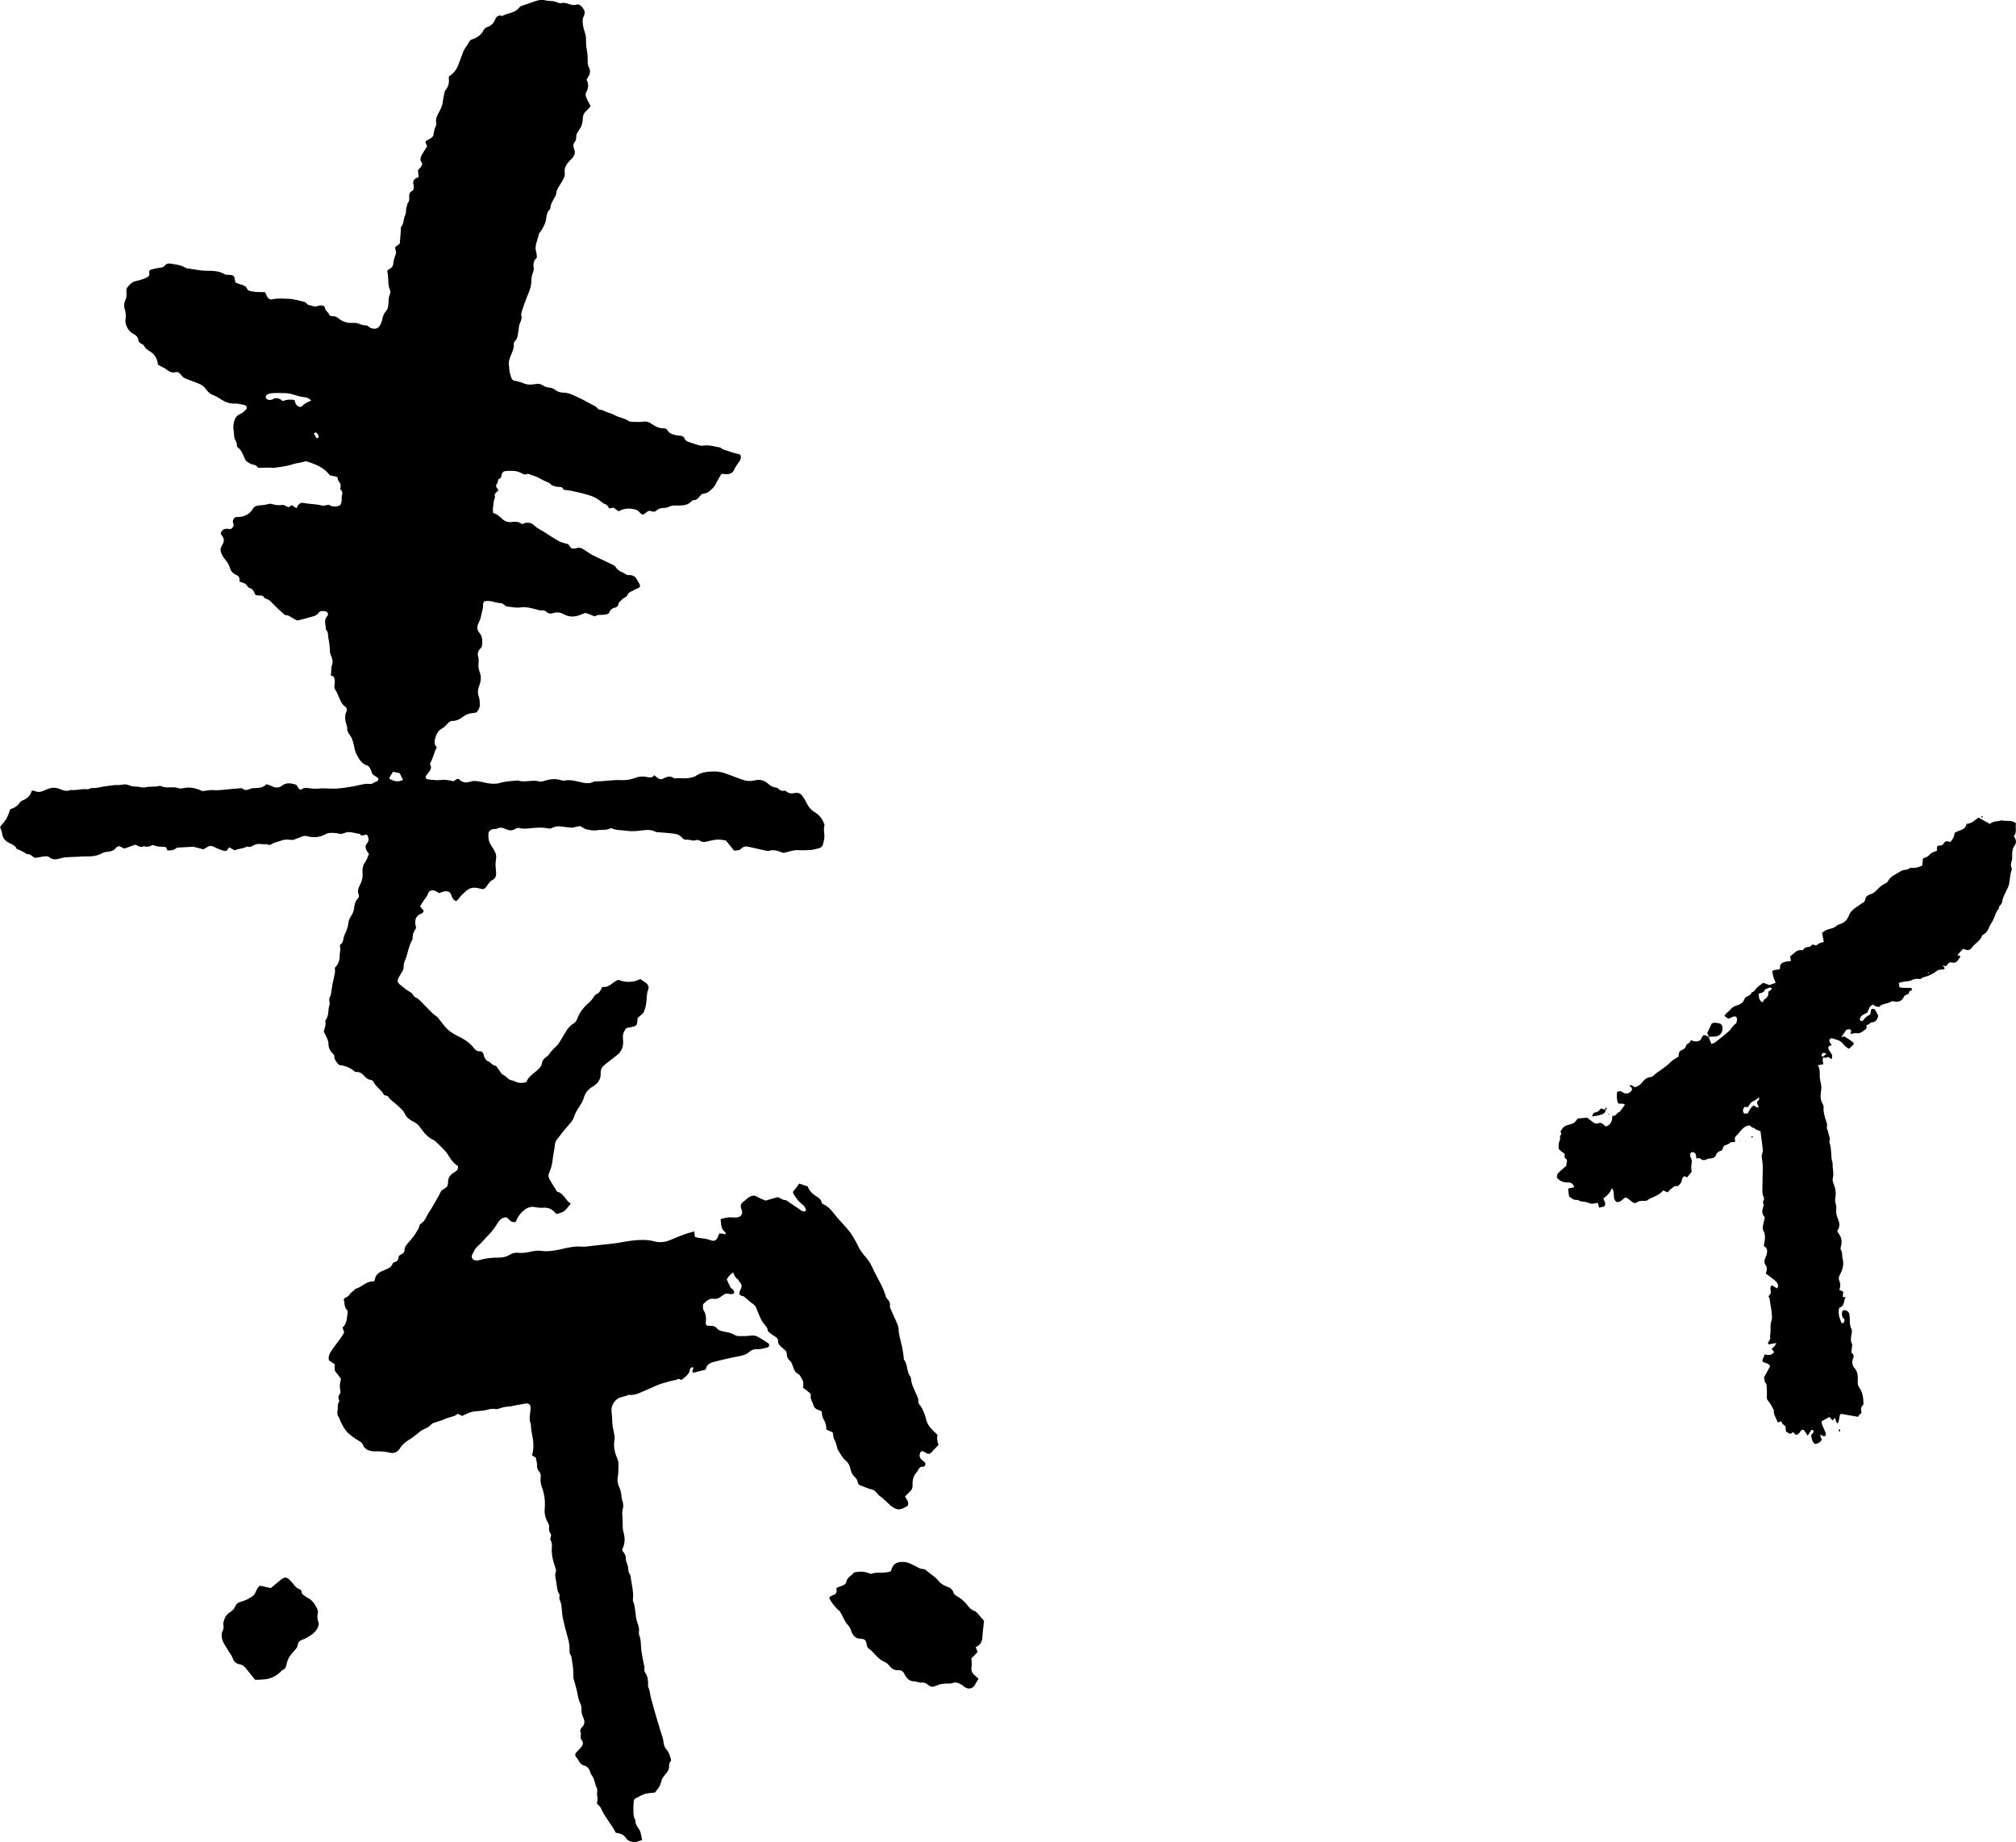 <?xml version="1.0" encoding="UTF-8"?><svg id="_レイヤー_2" xmlns="http://www.w3.org/2000/svg" width="163.982" height="149.824" viewBox="0 0 163.982 149.824"><g id="_ロゴ"><path d="m43.567,118.532c-.101-.053-.185-.097-.258-.135-.007-.057-.023-.097-.013-.128.084-.265.091-.528.088-.808-.007-.537-.205-1.046-.199-1.58.001-.106-.066-.211-.084-.318-.017-.104-.022-.213-.014-.318.02-.254.071-.508.07-.762-.001-.233-.135-.384-.418-.326-.269.054-.544.083-.811.143-.23.052-.454.103-.694.107-.171.003-.34.073-.51.113-.132.032-.278.114-.394.087-.349-.084-.651.061-.974.111-.326.051-.666.042-.984.116-.26.06-.497.204-.778.325-.087-.041-.209-.098-.364-.171-.274.258-.689.249-1.033.418-.29.142-.62.214-.929.325-.07.025-.141.069-.189.122-.167.187-.376.293-.615.397-.275.12-.492.354-.737.535-.137.102-.274.205-.421.293-.315.187-.584.408-.772.718-.185.305-.485.449-.845.352-.388-.104-.77-.112-1.166-.106-.268.004-.546-.033-.77-.219-.089-.074-.174-.127-.206-.249-.048-.184-.191-.299-.372-.4-.265-.148-.516-.327-.746-.52-.358-.3-.565-.7-.756-1.104-.039-.083-.046-.185-.101-.256-.134-.175-.154-.338-.112-.561.046-.241-.047-.501.128-.733.03-.04-.025-.136-.04-.206-.031-.148-.036-.287.089-.412.044-.044.073-.13.061-.188-.082-.4-.081-.585.03-1.003.005-.018.007-.036.008-.04-.138-.185-.252-.376-.405-.534-.192-.196-.078-.419-.102-.663-.143-.095-.299-.197-.468-.309-.082-.319.052-.593.243-.854.254-.347.512-.692.762-1.042.087-.122.155-.255.234-.387-.045-.126-.088-.245-.138-.386.391-.343.339-.818.419-1.257.009-.048-.003-.119-.037-.15-.285-.265-.181-.619-.288-.896.134-.195.376-.178.473-.376.074-.152.266-.254.404-.38.027-.025.039-.079.068-.087.542-.141.904-.658,1.5-.606.044-.061.082-.089.085-.12.044-.48.433-.675.833-.827.268-.102.5-.2.603-.472.023-.06.094-.135.155-.147.232-.048.327-.179.337-.389.006-.126.106-.188.215-.24.15-.071.279-.189.275-.336-.008-.356.275-.562.465-.8.15-.189.307-.362.432-.574.123-.208.279-.394.322-.637.009-.05.038-.115.08-.139.385-.215.47-.619.688-.939.105-.155.204-.314.297-.476.22-.383.456-.761.644-1.158.109-.229.344-.283.532-.45.025-.1.085-.225.081-.348-.012-.398.206-.66.546-.85.188-.105.297-.235.26-.486-.385-.225-.619-.599-.854-.981-.125-.204-.316-.373-.486-.552-.142-.149-.295-.29-.446-.432-.055-.051-.111-.11-.179-.139-.502-.219-.805-.623-1.104-1.028-.136-.184-.281-.338-.502-.449-.324-.162-.615-.348-.773-.71-.112-.255-.384-.454-.6-.664-.244-.236-.566-.399-.738-.703-.02-.036-.097-.043-.148-.063-.067-.026-.172-.036-.194-.081-.2-.406-.656-.631-.841-1.048-.032-.071-.144-.143-.229-.155-.259-.036-.412-.189-.566-.364-.151-.172-.339-.299-.603-.278-.05.004-.118-.018-.155-.051-.351-.317-.777-.472-1.247-.513-.195-.224-.399-.422-.394-.731.001-.078-.077-.168-.142-.233-.224-.226-.336-.484-.334-.795,0-.123-.04-.253-.089-.369-.085-.203-.191-.398-.287-.593.044-.275.204-.528.125-.813-.009-.033-.012-.082.008-.106.313-.374.188-.846.329-1.254.075-.216-.11-.41.033-.636.113-.177.104-.422.146-.638.042-.215.059-.43.119-.646.052-.187.064-.387.125-.581.047-.149.013-.321.016-.528.267-.251.403-.599.393-1.002-.006-.236.098-.47.023-.711-.015-.048-.01-.137.022-.157.221-.136.232-.344.274-.559.042-.212.168-.409.24-.618.065-.189.131-.372.143-.582.012-.208.132-.422.25-.609.124-.196.191-.391.22-.615.034-.266.078-.538.291-.754.095-.097.13-.223.073-.36-.107-.26-.025-.503.099-.734.17-.318.252-.63.224-1.001-.021-.285,0-.609.21-.886.144-.189.206-.432.309-.663-.058-.081-.117-.152-.164-.23-.125-.207-.163-.431.001-.622.213-.248.141-.467,0-.724-.111.022-.206.037-.298.061-.102.027-.192.037-.246-.072-.008-.017-.019-.045-.029-.046-.417-.018-.818-.262-1.25-.067-.162.073-.324.099-.512.043-.164-.048-.347-.043-.521-.054-.178-.011-.343.015-.505.106-.462.258-.96.306-1.477.17-.179-.047-.341-.039-.51.049-.152.079-.335.108-.487.187-.151.079-.294.07-.454.049-.251-.034-.483-.02-.738.086-.241.101-.526.107-.746.285-.059.048-.201.058-.275.026-.175-.076-.352-.014-.518-.042-.273-.046-.504-.002-.729.138-.115.071-.241.126-.389.076-.035-.012-.09-.023-.114-.007-.282.184-.643.138-.958.297-.135-.074-.282-.154-.453-.247-.079.109-.143.198-.207.287-.035.004-.073.016-.108.012-.335-.044-.629-.198-.922-.337-.205-.097-.365-.102-.544.019-.095.064-.2.116-.317.183-.216-.055-.439-.112-.661-.169-.056-.014-.112-.042-.167-.04-.389.017-.778.038-1.166.064-.075.005-.176.01-.219.054-.202.205-.458.166-.706.187-.044-.102-.08-.185-.117-.271-.322-.06-.665.008-.97-.148-.045-.023-.126-.025-.171-.002-.212.107-.425.164-.659.066-.225.139-.41.026-.598-.079-.032-.018-.075-.019-.128-.031-.279.101-.57.205-.852.307-.164-.073-.304-.135-.454-.202-.071.036-.163.054-.202.107-.197.265-.47.35-.801.365-.147.007-.3.075-.434.144-.337.174-.692.232-1.074.225-.364-.006-.73.026-1.095.04-.115.005-.232-.001-.346.01-.269.026-.534.013-.805.106-.284.097-.616.141-.888-.075-.158-.125-.329-.099-.504-.072-.231.035-.461.077-.661.111-.252-.084-.361-.347-.647-.299-.053.009-.122-.078-.188-.114-.17-.091-.341-.18-.513-.266-.051-.026-.143-.028-.158-.062-.134-.321-.481-.382-.742-.549-.255-.164-.404-.384-.439-.683-.021-.178-.108-.35-.172-.544.172-.219.372-.423.509-.66.139-.239.218-.509.333-.79.314-.087.589-.249.765-.534.037-.06.104-.118.172-.145.399-.159.701-.403.794-.815.105.001.172-.017.214.006.317.172.612.065.896-.065.381-.175.746-.266,1.167-.082.277.121.59.218.908.076.45.058.888-.116,1.342-.054.121.017.263-.114.388-.103.36.032.687-.091,1.028-.131.366-.043.737-.13,1.102-.112.283.013.552-.134.86.015.245.119.567.101.855.139.155.021.325.08.464.042.362-.099.736-.03,1.096-.108.056-.012.13-.033.173-.011.455.236.975.009,1.44.178.103.037.239.034.35.009.544-.124,1.049-.026,1.536.203.052.024.109.04.081.029.351-.037.625-.104.889-.082.259.022.504.013.76-.019.466-.059.936-.089,1.405-.129.058-.005.142-.019.172.01.234.219.462.112.705.017.104-.041.231-.044.347-.045.342-.002.665-.051.922-.313.162.058.314.096.449.164.27.135.557.15.778-.025.378-.298.761-.229,1.198-.095.025.039.063.1.101.162.169.277.174.286.486.13.098-.049.172-.043.271-.032.289.032.584.084.869.056.314-.031.619-.028.931-.008.693.044,1.372-.071,2.048-.193.29-.052.573-.134.864-.18.15-.024.308,0,.537.002.119-.06.31-.151.497-.25.078-.042.1-.185.027-.243-.132-.104-.279-.191-.442-.3-.047-.129-.087-.292-.166-.436-.06-.109-.151-.252-.259-.281-.449-.122-.616-.471-.813-.802-.125-.208-.182-.43-.232-.668-.074-.352-.149-.722-.386-1.028-.132-.169-.206-.351-.197-.564.003-.071-.023-.145-.046-.215-.124-.372-.184-.74-.01-1.119.066-.144.019-.301-.121-.398-.323-.223-.394-.577-.551-.885-.058-.113-.082-.247-.159-.346-.136-.176-.189-.357-.137-.567.009-.036.017-.073.015-.109-.012-.255.056-.542-.323-.613.065-.319-.002-.585.103-.859.08-.209.046-.465-.058-.692-.053-.116-.106-.241-.11-.364-.014-.386-.053-.764-.134-1.145-.048-.224.029-.471-.193-.649.014-.368-.225-.743.092-1.106.169-.194.031-.403-.235-.42-.158-.01-.338-.026-.432.116-.216.326-.603.32-.925.433-.254.09-.525.137-.842.216-.133-.072-.321-.162-.494-.273-.115-.073-.218-.149-.367-.156-.073-.004-.16-.035-.211-.082-.322-.295-.65-.586-.947-.902-.133-.142-.255-.273-.449-.338-.073-.024-.17-.051-.201-.105-.105-.18-.266-.193-.454-.18-.076.005-.154-.02-.261-.036-.055-.105-.12-.216-.172-.331-.05-.109-.126-.175-.247-.217-.087-.03-.194-.081-.23-.151-.128-.246-.367-.315-.652-.385.013-.23,0-.455-.296-.57-.268-.104-.444-.352-.501-.582-.084-.337-.317-.568-.507-.828-.104-.143-.164-.29-.217-.444-.055-.162-.03-.312.063-.473.261-.452.242-.558-.084-1.013.11-.424.448-.434.801-.361.199-.128.315-.267.228-.477-.084-.204.011-.354.146-.497.229-.025.469-.016.68-.084.316-.102.595-.289.748-.579.09-.17.216-.241.403-.277.285-.055.581-.027.86-.133.099-.038.238-.017.348.013.267.071.522.107.807.061.141-.022.311.113.503.192.053-.036.142-.098.259-.179.116.076.236.154.385.252.044-.08.075-.142.111-.202.119-.199.274-.273.535-.217.475.101.973.068,1.447.21.13.039.301-.041.514-.077.259.151.587.232.944.044.12-.168.14-.369.128-.571-.014-.24.18-.511-.113-.713.004-.16.062-.342-.002-.473-.07-.144-.212-.256-.206-.437,0-.03-.037-.061-.073-.118-.167-.037-.356-.079-.574-.128-.452-.625-1.17-.907-1.945-1.144-.364.134-.777.148-1.171.281-.455.154-.956.19-1.44.265-.113.017-.234-.024-.352-.023-.292.002-.584.013-.906.021-.09-.087-.167-.226-.378-.253-.184-.024-.363-.134-.524-.234-.088-.055-.155-.161-.197-.257-.146-.337-.255-.692-.584-.929-.029-.021-.068-.063-.062-.088.066-.294-.198-.509-.213-.781-.02-.381-.126-.768-.028-1.14.07-.266.151-.557.501-.689.189-.071.342-.239.496-.377.112-.101.043-.321-.116-.355-.266-.058-.542-.138-.808-.124-.556.03-.958-.237-1.378-.506-.207-.133-.472-.194-.664-.34-.192-.147-.312-.374-.492-.539-.123-.113-.288-.196-.448-.261-.355-.146-.725-.259-1.075-.414-.131-.058-.241-.182-.327-.297-.115-.153-.267-.247-.448-.197-.269.074-.493-.038-.655-.169-.226-.184-.503-.272-.756-.444-.02-.096-.036-.204-.065-.308-.082-.292-.244-.529-.51-.712-.217-.149-.459-.278-.575-.532-.032-.071-.151-.109-.233-.158-.121-.073-.208-.162-.223-.305-.024-.222-.173-.368-.37-.469-.351-.181-.541-.469-.642-.815-.03-.103-.053-.219-.034-.321.061-.316.033-.624-.061-.927-.07-.224-.06-.435.038-.645.097-.207.13-.422.11-.646-.015-.164-.036-.324.09-.472.161-.189.318-.379.574-.458.168-.052.345-.079.512-.133.166-.053.331-.116.484-.194.145-.074.242-.191.193-.363-.045-.161.044-.25.192-.287.225-.057.453-.111.684-.139.144-.017.286-.034.366-.145.146-.203.335-.221.568-.178.396.074.801.116,1.149.335.047.029.11.042.167.049.522.062,1.033.192,1.566.188.51-.004,1.015.02,1.467.295.086.052.227.026.343.034.366.027.413.07.467.432.005.036.009.073.017.108.004.017.015.033.045.094.107.041.247.103.392.146.227.068.448.118.54.373.029.081.175.152.281.177.189.043.387.055.582.067.193.011.387.006.589.009.065.142.111.261.173.373.09.164.248.257.437.212.427-.102.863-.05,1.287-.04.444.011.885.157,1.324.259.149.035.182.233.369.254.153.018.299.082.466.131.117-.029.249-.07.383-.093.239-.041.416.019.449.237.033.215.25.275.307.453.045.141.182.191.331.179.215-.017.336.089.498.212.301.229.677.356,1.091.326.132-.009.273-.003.4.029.243.061.459.207.732.176.058-.006.126.069.189.109.048.03.089.073.141.094.393.161.681.047.837-.331.049-.119.112-.24.128-.364.035-.264.134-.493.32-.694.12-.13.141-.292.162-.461.038-.305,0-.621.143-.916.038-.077.049-.194.014-.269-.247-.516-.084-1.077-.251-1.608.179-.175.466-.242.492-.524.026-.286.106-.558.216-.83.059-.147-.036-.349-.067-.556.118-.094.25-.198.392-.311.028-.363.057-.728.085-1.093.007-.091-.022-.211.029-.27.235-.27.165-.625.318-.923.11-.215.033-.5.14-.741.037-.083.026-.193.081-.26.133-.163.124-.34.114-.525-.009-.167,0-.324.188-.429.197-.11.198-.301.173-.491-.002-.018-.013-.035-.017-.052q-.107-.457.357-.58c.016-.004.028-.025.062-.059-.017-.161-.035-.341-.055-.535.083-.095.174-.19.256-.292.089-.11.127-.238.038-.359-.162-.22-.078-.425.034-.622.128-.226.276-.442.419-.668-.047-.121-.093-.241-.136-.351.025-.043.034-.087.062-.103.115-.07.235-.132.354-.196.148-.079.233-.203.252-.355.028-.22.063-.433.172-.636.042-.077.056-.185.037-.27-.083-.374.126-.678.284-.982.123-.236.219-.466.25-.726.026-.219.071-.436.117-.653.022-.106.039-.227.107-.307.25-.296.31-.626.262-.987-.005-.034.014-.071.03-.145.389-.229.651-.599.788-1.021.097-.298.227-.582.323-.874.113-.347.373-.6.526-.916.042-.086.163-.162.266-.195.408-.133.713-.368.9-.73.063-.123.156-.202.294-.252.306-.112.525-.301.641-.604.092-.242.264-.418.587-.304.446-.241,1.031-.235,1.368-.669.127-.163.33-.19.512-.254.201-.07.405-.134.604-.209.329-.124.652-.233,1.022-.136.204.053.427.039.64.069.113.016.222.062.333.094.093.027.201.095.276.072.27-.084.499.015.743.087.166.05.334.09.519.029.222-.073.353.053.486.213.187.225.263.44.127.71-.129.256-.103.512-.061.797.049.329.212.626.233.954.02.328-.007.666.067.983.085.364.07.724.078,1.087.002.107.03.222.082.317.16.293.124.566-.058.834-.041.061-.073.127-.119.209.178.332.171.666-.02.997-.091.158-.062.325.01.48.101.218.214.431.335.672-.092.107-.174.233-.286.328-.217.183-.334.389-.342.671-.006.217-.052.444-.135.647-.089.217-.265.402-.361.617-.088.198.013.442-.151.634-.149.174-.154.37-.066.572.157.36-.003.631-.268.886-.319.308-.572.643-.486,1.118.024.13-.042.285-.101.415-.084.183-.192.358-.303.529-.152.235-.292.468-.306.756-.005.1-.098.195-.145.295-.118.25-.301.477-.31.767-.002.053-.011.123-.047.156-.277.257-.267.592-.329.917-.044.227-.169.444-.278.656-.093.181-.278.339-.313.525-.086.455-.358.891-.191,1.381.046.136.034.289.051.454-.265.224-.318.512-.253.838.02.099-.012.214-.047.313-.086.245-.158.484-.151.751.013.486-.21.922-.388,1.368-.15.377-.274.763-.401,1.148-.028.086-.048.188-.026.272.062.232-.013.43-.112.636-.055.113-.067.246-.089.371-.033.193-.061.388-.084.582-.024.207-.105.386-.257.542-.049.05-.083.138-.076.204.044.443-.218.811-.337,1.213-.055.184-.085.347-.049.533.032.161.019.329.05.49.034.178.086.356.149.527.047.127.152.217.304.233.298.031.558.161.834.25.245.079.55.059.812.01.214-.04.39-.026.556.078.201.126.406.208.654.222.126.007.267.073.367.15.192.146.418.245.645.244.501-.002.906.226,1.324.419.385.178.746.402,1.125.592.14.07.279.125.371.257.039.056.121.121.184.122.289.001.498.198.753.255.279.062.495.223.749.314.288.103.591.167.845.348.071.051.186.063.282.066.295.008.596.037.883-.008.282-.044.496.023.709.172.302.21.619.381,1.019.372.085-.002.217.051.25.114.207.389.606.415.984.484.057.011.125-.009.175.012.085.036.215.082.229.143.068.295.33.338.566.419.201.069.403.138.609.194.109.03.234.065.34.044.498-.095.96.077,1.435.149.195.199.484.216.727.318.262.109.551.16.882.252.08.165.073.359-.072.566-.148.212-.312.411-.416.656-.137.324-.404.41-.819.362-.075-.009-.151-.003-.228-.004-.173.304-.349.586-.497.881-.131.262-.373.428-.591.605-.119.096-.323.1-.506.15-.201.185-.318.501-.7.501-.047,0-.102.054-.139.094-.325.346-.774.34-1.2.333-.224-.004-.421-.009-.619.098-.1.054-.223.092-.337.094-.28.004-.523.052-.733.249-.17.16-.373-.022-.578-.005-.039.022-.094.044-.138.079-.356.283-.373.293-.655-.003-.115-.12-.238-.174-.396-.208-.439-.095-.86-.071-1.264.173-.151-.109-.287-.206-.422-.303-.109.021-.221.043-.35.068-.067-.101-.111-.204-.189-.276-.066-.061-.175-.079-.257-.127-.083-.049-.159-.108-.232-.17-.467-.397-1.044-.547-1.64-.688-.434-.103-.862-.216-1.31-.249-.036-.003-.095-.023-.102-.045-.065-.224-.28-.187-.439-.202-.267-.026-.498-.095-.674-.291-.013-.014-.026-.031-.043-.038-.288-.105-.555-.243-.821-.391-.248-.139-.536-.216-.809-.314-.052-.019-.126-.029-.172-.008-.195.087-.339-.016-.493-.096-.399-.206-.832-.178-1.262-.146-.15.011-.263.116-.291.245-.038.177-.039.358-.276.412-.032.156-.064.303-.161.447-.115.171.113.292.16.477-.149.133-.386.256-.272.523-.121.291-.128.601-.171.905-.017.123.012.251.022.406.304.07.507.27.714.463.223.207.474.308.797.266.294-.038.592-.041.826.174.42-.207.753-.148,1.073.167.183.18.445.29.672.432.423.265.834.549,1.272.79.214.118.477.157.749.242.07.094.159.213.238.319.057.018.095.041.13.039.098-.005.2-.006.29-.035.229-.073.419-.022.606.11.219.154.445.301.68.433.216.122.447.222.673.33.345.165.694.324,1.036.495.084.042.171.107.216.182.187.315.552.398.836.587.109.073.219.046.336.052.2.011.37.084.481.268.124.206.277.397.324.607-.068.233-.294.205-.427.302-.205.151-.511.164-.613.465-.054.157-.309.193-.436.349-.113.138-.287.218-.305.43-.007.081-.14.205-.231.218-.325.046-.455.26-.545.483-.376.214-.815-.004-1.133.239-.275-.107-.525-.205-.747-.291-.167.064-.296.109-.422.161-.462.19-.925.193-1.358-.048-.278-.154-.547-.193-.843-.095-.225.074-.419.057-.59-.117-.098-.099-.22-.12-.375-.098-.124.017-.262-.045-.393-.075-.435-.102-.851-.241-1.328-.169-.338.051-.701-.04-1.052-.072-.056-.005-.118-.028-.161-.061-.122-.09-.219-.216-.396-.219-.444-.008-.856-.277-1.345-.131-.024.071-.082.157-.076.24.025.353-.125.677-.18,1.016-.029.177-.114.349-.192.516-.129.275-.142.536.076.775.286.315.233.688.208,1.052-.006.081-.075.169-.138.235-.168.177-.243.36-.181.604.048.191.064.399.04.594-.033.265.015.502.106.752.123.337.092.692-.037,1.027-.117.303-.169.592-.054.912.073.202.085.429.091.645.008.245-.088.467-.287.662-.14.022-.295.042-.449.07-.215.038-.411.107-.586.242-.274.212-.567.385-.955.376-.11-.003-.249.108-.331.2-.151.169-.294.323-.511.441-.299.162-.43.467-.514.776-.069.257-.094.511.136.729-.246.409-.29.876-.536,1.273-.018.029-.026.079-.011.106.181.328-.039.554-.223.791-.046.059-.098.115-.133.179-.059.109.049.251.207.262.334.024.676.09,1,.046.363-.05.691.015,1.046.103.058-.038.123-.076.182-.122.106-.083.228-.099.318-.008.252.254.557.263.866.159.238-.08.46-.054.694-.019.365.054.715.177,1.092.186.22.006.429.001.638-.064.47-.146.963-.148,1.448-.199.57.2,1.166-.089,1.742.081.118.035.276-.002.402-.043.457-.151.911-.21,1.381-.055.089.029.199.042.29.024.44-.087.854.032,1.27.127.366.083.727.162,1.082-.034.032-.018.075-.026.113-.025.702.012,1.391-.138,2.101-.103.413.021.853-.05,1.258-.212.156-.062.34-.078.513-.081.155-.003.312.036.467.063.186.032.351.006.484-.167.095.081.165.14.234.2.147.129.332.159.492.073.292-.158.568-.254.868-.031.014.01.039.015.057.012.466-.057.944.067,1.404-.081.091-.029.2-.039.272-.091.457-.336.978-.379,1.541-.392.373-.008.687.081,1.011.197.401.143.799.293,1.196.447.359.139.736.176,1.1.081.461-.12.811.033,1.122.309.149.133.312.218.503.268.075.02.18.008.223.052.157.159.321.263.567.212.044-.009.112.031.153.065.195.163.42.19.66.13.293-.073.502.042.655.255.12.166.225.345.312.527.155.325.366.59.697.787.354.211.594.526.73.902.018.051.058.112.044.155-.118.345.029.692-.017,1.036-.022.163-.057.326-.1.485-.046.171-.161.299-.348.344-.246.059-.495.132-.745.143-.328.014-.657.027-.99.008-.336-.019-.683.128-1.128.224.031.008-.046-.005-.117-.032-.348-.135-.693-.26-1.081-.137-.068.022-.157.005-.232-.011-.438-.095-.876-.194-1.313-.294-.255-.058-.497-.102-.7.127-.14.158-.356.126-.581.166-.221-.275-.44-.547-.664-.826-.198-.027-.409-.081-.62-.078-.232.004-.466.048-.693.1-.286.067-.56.184-.841-.025-.064-.048-.203-.057-.283-.028-.28.102-.539-.072-.816-.035-.094.013-.246-.06-.302-.138-.241-.335-.618-.347-.981-.389-.348-.04-.698-.059-1.047-.088-.039-.003-.085.002-.116-.015-.502-.291-1.037-.11-1.555-.08-.277.016-.544.033-.818-.016-.383-.069-.788-.011-1.156-.179-.062-.028-.168-.031-.227,0-.306.157-.648.064-.97.128-.275.055-.588.008-.87-.052-.199-.042-.375-.181-.573-.283-.177.038-.371.069-.558.122-.121.034-.225-.011-.333-.014-.471-.015-.953-.214-1.416.063-.084.05-.231.038-.34.015-.429-.093-.856-.055-1.285-.018-.33.029-.659.09-.993-.005-.096-.028-.245.001-.329.058-.259.175-.522.155-.777.033-.242-.116-.467-.176-.722-.04-.062.033-.153.017-.231.026-.306.034-.476.18-.474.449.001.294.022.589.204.849.086.123.162.252.24.38.159.261.233.52.172.838-.058.301-.025.622.008.931.034.32-.003.577-.354.737-.114.052-.192.179-.274.28-.071.087-.117.193-.189.279-.124.149-.256.174-.465.111-.435-.132-.833-.119-1.183.211-.194.183-.397.353-.546.574-.059.088-.156.154-.231.226-.39-.122-.318-.507-.53-.713-.293-.193-.564-.03-.868.064-.085-.051-.176-.115-.276-.165-.271-.136-.517-.066-.613.203-.064.18-.165.324-.286.472-.14.172-.239.373-.362.57.113.135.206.246.293.35-.017.051-.02.091-.041.117-.036.042-.078.091-.129.11-.48.171-.565.52-.498.94.012.072.03.144.053.247-.164.226-.298.487-.28.794.004.07-.019.149-.055.211-.317.537-.344,1.163-.609,1.719-.107.224-.03.528-.147.743-.122.224-.287.432-.379.675-.019.051-.03.105-.041.147.05.256.281.362.447.509.169.15.363.28.561.395.105.061.188.118.244.224.041.078.106.165.185.201.313.143.504.399.733.624.334.328.623.698,1.029.96.076.049.124.138.182.21.164.205.321.415.49.616.257.305.572.525.951.711.514.252,1.026.541,1.379,1.007.109.144.243.284.481.273.181-.009.282.108.321.269.017.071.023.15.061.211.068.11.137.275.241.302.289.075.399.411.707.405.135.191.261.375.395.553.054.071.116.159.195.188.278.1.397.421.728.442.055.003.113.028.161.054q.455.249.984.081c.138-.391.495-.636.81-.898.232-.193.428-.38.468-.67.028-.201.151-.33.308-.45.105-.081.224-.163.289-.27.159-.26.385-.462.603-.672.179-.173.281-.389.409-.593.274-.434.471-.935.965-1.222.158-.092.237-.235.298-.397.183-.494.499-.904.911-1.259.156-.134.295-.296.404-.467.083-.131.154-.237.319-.296.096-.035.167-.146.231-.235.064-.089.103-.193.165-.312.554.077.816-.372,1.282-.575.569.205,1.193.258,1.805-.067.126.086.248.174.375.255.244.156.369.355.27.599-.136.339-.106.686-.15,1.03-.035.27-.093.55-.211.796-.081.169-.284.287-.483.477.006-.019-.02.033-.024.086-.038.558-.035.567-.605.686-.136.028-.286.024-.362.139-.091.137-.179.289-.209.444-.033.174-.003.359.005.539.02.467-.125.864-.53,1.166-.321.24-.627.497-.946.739-.229.174-.366.391-.35.664.031.513-.206.867-.663,1.139-.354.21-.603.497-.71.908-.077.295-.274.567-.442.836-.149.238-.287.476-.367.743-.065.216-.206.385-.36.558-.363.408-.702.836-1.032,1.268-.086.113-.136.267-.15.408-.041.4-.136.792-.18,1.19-.039.351-.105.69-.257,1.008-.107.223-.107.429.009.632.176.307.37.605.558.906.02.031.04.079.069.086.557.132.639.709,1.096.958-.19.225-.331.45-.532.609-.157.124-.389.167-.579.242-.048-.02-.097-.026-.117-.051-.267-.333-.598-.504-1.065-.456-.229.023-.469-.033-.702-.064-.273-.037-.505.046-.716.193-.343.239-.623.617-.763,1.018-.366.113-.512-.177-.739-.365-.314-.01-.538.14-.697.398-.224.365-.46.716-.775,1.029-.306.304-.573.641-.903.932-.204.18-.323.455-.445.703-.098.199.064.417.301.44.095.009.198,0,.289-.026.512-.149,1.036-.205,1.57-.203.321.001.624-.059.896-.23.221-.138.466-.191.732-.159.338.041.66-.025.989-.096.264-.057.552-.107.814-.068.604.09,1.176-.023,1.75-.154.536-.122,1.07-.245,1.629-.182.096.011.197.001.294-.009.721-.08,1.441-.17,2.163-.242.508-.051,1.003-.172,1.505-.233.62-.075,1.257-.118,1.875.047.458.123.888.08,1.317-.105.392-.169.789-.328,1.19-.476.234-.086.481-.141.762-.221.015.157.027.278.043.436.112.031.236.084.365.098.312.034.62.063.917.179.277.108.44.034.578-.217.052-.095.074-.205.115-.323.105.001.2-.006.293.006.069.009.134.043.204.068.02-.067.05-.114.036-.131-.101-.131-.258-.243-.305-.388-.073-.223-.073-.466-.107-.724.321-.117.635-.175.973-.142.152.015.315.01.462-.025.267-.063.381-.304.291-.558-.148-.419-.13-.495.205-.756.251-.195.46-.462.843-.436.151.075.301.156.456.227.14.064.286.118.433.178.33-.095.665-.191.995-.286.207.075.356.239.595.244.101.002.204.099.298.162.35.234.697.474,1.047.708.046.031.107.056.162.058.052.001.112-.024.156-.053.023-.016.035-.069.027-.099-.05-.184-.16-.332-.321-.449-.269-.195-.456-.454-.625-.725-.159-.255-.146-.27.101-.537.112-.121.192-.268.292-.411.227.076.445.149.702.235.1.318.334.571.655.781.198.13.445.255.47.537.004.043.064.098.113.119.505.218.791.636,1.103,1.033.115.146.254.276.375.417.305.357.655.691.891,1.084.16.266.327.54.457.823.173.376.42.698.694,1.011.135.154.252.327.352.503.119.209.205.434.315.648.332.641.712,1.262.909,1.957.02.07.042.151.094.198.198.178.297.377.253.642-.014.081.045.175.082.259.163.372.335.741.494,1.115.057.135.121.279.124.42.012.498.165.969.278,1.449.067.285.098.578.143.868.011.072-.015.165.024.216.318.414.198.966.509,1.381.043.057.065.138.068.21.021.434.252.805.409,1.198.081.204.214.386.176.627-.014.091.06.215.132.294.118.129.184.271.254.425.108.235.192.465.249.719.085.379.325.703.626.978.111.101.215.209.31.302q-.111.342.083.797c-.191.203-.382.409-.576.612-.151.157-.238.166-.464.05-.034-.017-.061-.046-.094-.066-.104-.061-.231-.119-.319-.018-.065.075-.091.198-.092.3-.001.201.134.333.304.445.165.108.232.248.09.438-.101.014-.214.03-.311.044-.041.034-.077.053-.097.083-.094.14-.166.295-.278.42-.189.209-.258.455-.279.711-.019.235.05.485-.128.688-.145.164-.31.313-.485.489.085.222.354.423.221.762-.035.021-.098.06-.163.098-.452.266-.702.267-1.117-.021-.141-.097-.257-.225-.383-.34-.154-.14-.304-.284-.461-.421-.057-.05-.135-.079-.19-.13-.204-.187-.314-.457-.654-.521-.263-.049-.506-.184-.763-.268-.179-.059-.325-.131-.343-.33-.016-.177-.133-.3-.256-.423-.165-.163-.268-.353-.318-.577-.063-.279-.144-.529-.409-.746-.269-.221-.429-.562-.621-.86-.059-.09-.066-.21-.098-.315-.052-.175-.089-.346-.191-.514-.099-.163-.094-.381-.14-.596-.164-.073-.338-.152-.525-.236.027-.305-.07-.591-.218-.839-.123-.205-.131-.409-.144-.635-.08-.033-.147-.068-.219-.09-.24-.074-.418-.207-.472-.445-.059-.263-.281-.488-.197-.79.017-.06-.078-.164-.146-.223-.143-.124-.303-.233-.484-.369.002-.156.037-.341-.003-.512-.036-.156-.151-.297-.234-.443-.027-.048-.054-.113-.1-.132-.376-.157-.424-.501-.546-.806-.039-.099-.083-.212-.163-.279-.19-.158-.287-.345-.285-.577.001-.161-.074-.276-.209-.373-.108-.078-.201-.176-.299-.266-.115-.105-.209-.218-.194-.383.017-.188-.099-.307-.255-.405-.131-.082-.265-.162-.383-.258-.086-.07-.208-.162-.213-.249-.013-.25-.212-.387-.338-.564-.271-.384-.418-.815-.586-1.238-.049-.124-.11-.215-.229-.3-.262-.187-.497-.407-.744-.612-.029-.024-.062-.049-.097-.059-.13-.035-.302-.043-.305-.206-.002-.12.046-.25.105-.36.112-.206.096-.383-.065-.559-.076-.083-.11-.209-.199-.269-.186-.125-.262-.306-.345-.535-.272.164-.406.377-.524.567.105.228.186.432.29.626.091.169.384.227.298.527-.109.014-.255.074-.364.037-.245-.083-.418-.005-.589.136-.059.049-.122.093-.187.135-.15.097-.304.146-.498.115-.382-.061-.604.201-.841.41-.046.041-.051.138-.048.208.005.109,0,.236.056.323.218.332.21.688.174,1.052-.005.049.033.101.06.179.109.011.221.033.333.031.208-.005.376.031.515.203.149.184.399.23.628.275.287.056.569.102.82.266.102.067.255.09.385.091.314.002.63-.004.94-.041.188-.022.367-.001.514.077.305.161.597.347.879.542.146.101.1.303-.079.348-.264.067-.538.148-.805.139-.265-.01-.471.058-.642.213-.208.189-.456.278-.728.334-.306.062-.614.118-.918.187-.439.099-.878.197-1.311.317-.317.088-.552.275-.591.61-.36.09-.696.173-1.016.253-.186-.164.041-.282.005-.438-.051.004-.112-.006-.153.016-.048.025-.111.076-.114.12-.033.431-.403.63-.69.888-.142-.039-.284-.153-.426,0-.386.049-.749.174-1.121.275-.417.113-.779.329-1.17.479-.512.197-.993.531-1.598.459-.282.155-.634.133-.905.328-.198.142-.316.324-.407.529-.118.266-.067.546-.038.816.017.164.018.325.026.488.013.291.061.584.125.869.049.218.101.432.058.653-.11.559.04,1.075.262,1.588.07.162.063.36.061.541-.004.293-.004.591-.06.878-.06.305.012.578.135.845.111.24.155.484.172.745.015.233.134.461.146.694.011.215-.102.436-.086.65.028.363.043.725.039,1.088-.001.127.009.259.045.381.141.473.167.939-.052,1.399-.023.048-.02.107-.033.186.208.194.315.437.299.73-.005.103.061.21.092.315.036.123.094.247.097.371.006.188.024.365.143.523.022.029.037.067.041.102.079.616.252,1.224.208,1.852-.004.055-.034.118-.014.162.26.583.151,1.23.374,1.821.091.24.16.493.119.757-.011.071-.009.153.019.218.172.404.12.833.178,1.249.053.38.122.758.206,1.132.028.126.062.24.044.374-.014.102.004.234.065.315.228.306.229.65.237.997.001.055-.017.118.006.163.134.27.139.567.213.849.168.64.351,1.276.538,1.912.134.458.286.911.425,1.367.032.103.052.211.063.318.024.242.092.47.262.658.199.22.258.492.338.756.016.051.033.133.005.159-.206.193-.106.451-.181.667-.052.151-.159.291-.266.417-.161.19-.301.381-.349.627-.062.316-.27.565-.499.858-.252.032-.554.032-.828.115-.271.082-.514.245-.827.402-.088.106-.079.296-.089.476-.014.236-.014.474-.005.71.005.127.038.253.07.377.013.051.088.097.084.142-.028.315.154.536.318.791.15.233.158.544.232.839-.244.087-.445.199-.693.174-.248-.025-.48-.109-.603-.306-.191-.307-.491-.404-.848-.453-.343-.7-.906-1.279-1.206-2.003-.052-.125-.191-.219-.325-.365.025-.181.079-.402.02-.645-.048-.198.066-.43-.037-.642-.167-.342-.172-.74-.426-1.054-.057-.07-.08-.166-.109-.253-.08-.242-.222-.43-.494-.504-.255-.07-.364-.261-.474-.461-.07-.127-.214-.234-.238-.364-.031-.17.128-.295.251-.417.081-.08.151-.169.225-.255.151-.175.197-.367.051-.557-.089-.115-.116-.222-.088-.358.018-.086.024-.188-.007-.267-.063-.16-.032-.29.088-.405.25-.24.27-.51.132-.804-.112-.239-.172-.484-.156-.75.007-.124-.015-.264-.072-.374-.185-.354-.226-.738-.31-1.114-.06-.269-.143-.533-.214-.8-.024-.088-.065-.179-.061-.267.016-.404-.02-.801-.09-1.201-.041-.234-.03-.469-.178-.684-.057-.082-.042-.214-.04-.323.008-.333-.043-.655-.137-.978-.153-.527-.285-1.06-.404-1.594-.056-.249-.061-.509-.092-.763-.02-.163-.03-.33-.074-.488-.055-.192-.18-.369-.1-.582.011-.029-.002-.075-.021-.104-.203-.311-.189-.668-.253-1.009-.054-.287-.137-.567-.033-.861.027-.078.002-.183-.028-.267-.213-.597-.361-1.2-.29-1.836.012-.105-.031-.216-.05-.324-.003-.018-.011-.037-.023-.05-.164-.19.081-.405-.023-.573-.105-.169-.175-.325-.135-.516.032-.154-.024-.281-.101-.417-.196-.345-.294-.712-.258-1.11.052-.589-.008-1.172-.215-1.731-.1-.268-.149-.528-.113-.808.024-.185.006-.357-.139-.516-.128-.14-.164-.316-.156-.514.008-.194-.067-.391-.112-.622ZM25.318,32.571c-.127-.091-.204-.176-.301-.209-.145-.049-.304-.067-.459-.088-.441-.061-.838-.285-1.291-.296-.449-.011-.9-.05-1.345.035-.227.043-.338.19-.293.343.039.134.239.205.45.159.019-.004.041-.007.056-.017.339-.231.624-.077.874.12q.412-.172.948-.089c.05.181.073.389.282.504.111.061.245.098.323.005.186-.222.456-.32.757-.468Zm6.646,30.201c-.088.212-.265.341-.299.567.363.188.705.308,1.116.09-.099-.2-.187-.378-.272-.551-.177-.035-.328-.064-.545-.106Zm-6.044-27.227c-.02-.141-.06-.278-.205-.359-.027-.015-.079-.011-.109.003-.03.014-.073.063-.066.078.06.125.128.248.202.366.009.015.077.012.107-.002.03-.014.046-.053.071-.086Z"/><path d="m67.482,129.876c.088-.044.168-.099.258-.128.299-.097.371-.297.278-.583.159-.066.294-.14.44-.179.189-.051.348-.165.377-.318.055-.288.273-.432.472-.604.058-.05.107-.108.171-.173.396-.091.796-.098,1.19.06.069.028.162.06.224.04.504-.167,1.05.006,1.572-.194.03-.084.059-.191.105-.291.161-.353.413-.459.829-.472.468-.016.816.221,1.188.408.139.07.257.148.423.161.111.009.245.042.322.11.337.298.742.527,1.026.881.167.208.395.354.661.444.272.092.472.241.551.522.025.09.133.177.227.231.352.203.658.451.892.767.159.215.338.387.606.482.1.035.178.136.252.217.163.179.317.364.495.569-.044.429-.106.879-.132,1.33-.02.36-.153.638-.543.807.05.13.094.243.152.395-.153.16-.32.334-.503.524.003.238.056.484.006.745-.037.19.039.434.227.597.114.099.223.202.344.312-.101.172-.198.325-.283.484-.159.298-.475.399-.774.232-.1-.056-.179-.143-.276-.204-.249-.157-.504-.272-.82-.154-.103.038-.229.033-.344.032-.335-.003-.654.035-.96.182-.216.104-.429.125-.638-.075-.112-.108-.324-.206-.47-.185-.257.037-.46-.097-.69-.102-.344-.008-.534-.197-.691-.443-.03-.047-.059-.096-.078-.148-.085-.221-.277-.331-.502-.316-.344.023-.545-.126-.731-.366-.1-.129-.247-.252-.402-.315-.558-.225-.805-.762-1.273-1.078-.107-.072-.158-.256-.177-.395-.037-.261-.156-.402-.451-.4-.482.003-.692-.315-.809-.672-.053-.164-.104-.291-.232-.419-.283-.284-.393-.667-.591-1-.045-.075-.093-.158-.163-.209-.228-.169-.658-.706-.772-.991-.006-.015.004-.036.017-.12Z"/><path d="m21.139,128.967c.319.07.601.133.885.195.29-.239.554-.457.818-.675.296-.244.479-.237.746.038.131.135.255.276.367.424.116.152.239.26.446.323.184.056.069.35.277.451.101.049.175.15.278.194.463.198.675.586.867.985.044.092.042.216.022.318-.048.24-.042.467.055.699.038.091.026.215-.003.314-.141.479-.545.74-.967.98-.1.057-.21.103-.321.14-.223.075-.37.202-.387.434-.013.176-.128.293-.247.422-.3.328-.576.666-.658,1.122-.034.188-.1.437-.375.517-.046.013-.07.083-.111.121-.397.37-.862.607-1.436.625-.117.004-.234.019-.352.023-.097.004-.194-.001-.302-.003-.241-.303-.475-.596-.709-.889-.143-.179-.299-.326-.557-.371-.291-.05-.456-.226-.552-.504-.082-.238-.276-.439-.398-.668-.181-.338-.454-.638-.484-1.042-.013-.169-.031-.334.058-.483.102-.173.104-.354.068-.534-.031-.155.043-.273.083-.412.083-.291.281-.472.519-.631.167-.111.283-.239.362-.418.09-.204.233-.339.504-.403.313-.075.609-.246.883-.417.135-.084.232-.249.294-.397.073-.175.154-.334.326-.481Z"/><path d="m138.984,84.332c.069.181.139.363.218.57.102-.039.218-.055.299-.117.373-.289.746-.58,1.101-.891.216-.189.328-.476.587-.638.07-.044.085-.197.1-.304.031-.229-.125-.342-.34-.252-.117.049-.231.105-.357.162-.109-.078-.209-.15-.324-.232.055-.084.085-.151.134-.199.127-.126.279-.216.393-.371.099-.135.291-.228.46-.28.297-.091.537-.22.644-.534.022-.064.078-.138.138-.165.186-.084.372-.157.444-.373.227-.035.295-.248.435-.381.142-.134.308-.244.501-.393.14.051.308.112.503.183.146-.053.317-.115.512-.185-.061-.157-.128-.297-.171-.444-.045-.154-.069-.315-.104-.487.163-.174.408-.099.604-.175.008-.038.016-.073.023-.109.02-.105.008-.238.069-.307.078-.088.21-.143.329-.176.153-.043.316-.051.498-.078-.027-.132-.048-.234-.074-.361.13-.111.267-.231.407-.346.146-.119.307-.198.506-.169.049.007.134.009.147-.016.112-.211.297-.238.509-.257.089-.008.168-.123.254-.191.147.024.282.147.449-.022.103-.104.294-.12.471-.185-.047-.248-.093-.49-.14-.74.19-.173.414-.269.635-.323.201-.049.38-.097.536-.242.077-.071.188-.115.291-.147.342-.107.592-.352.701-.657.158-.443.508-.644.855-.873.09-.06.169-.14.265-.186.121-.059.194-.115.223-.271.037-.194.159-.356.383-.418.253-.071.457-.239.628-.431.175-.196.375-.346.608-.462.08-.04.183-.087.216-.158.212-.457.678-.586,1.046-.842.231-.161.549-.06.762-.269.018-.018.071-.005.107-.002q.459.035.888-.192c.019-.182.041-.379.061-.569.17-.085.379-.125.475-.251.173-.227.415-.282.679-.392-.008-.058-.026-.123-.024-.187.003-.119.048-.232.185-.224.186.012.3-.041.396-.213.127-.228.358-.105.534-.087q.34-.415.316-.723c.138-.068.278-.162.432-.206.285-.081.497-.224.555-.544.419,0,.663-.299.965-.508.31.174.608.341.934.524.253-.26.628-.181.946-.299.374.114.804-.071,1.177.244-.078.341.099.735-.178,1.056.192.262.247.512.054.77-.176.235-.191.502-.187.78.003.164.005.339-.049.489-.066.183-.089.345-.002.522.022.045.03.115.013.16-.144.375-.143.776-.214,1.163-.029.159-.112.309-.181.459-.153.33-.346.644-.39,1.014-.025.209-.292.293-.26.527-.22.218-.297.523-.404.791-.11.274-.305.49-.408.764-.081.216-.212.426-.442.541-.047.023-.103.066-.118.112-.14.43-.57.608-.812.949-.163.23-.371.28-.621.137-.028-.016-.07-.008-.12-.012-.138.152-.282.309-.452.496.097.035.16.058.235.086,0,.01.012.047-.002.069-.059.092-.127.177-.187.268q-.171.259-.506.181c-.14-.032-.242.005-.325.134-.122.189-.131.183-.436.108.087.091.142.129.167.182.017.036-.004.131-.016.132-.226.03-.454-.013-.66.167-.172.15-.396.244-.606.344-.196.093-.431.086-.608.243-.045.04-.142.039-.21.028-.206-.033-.379.005-.573.105-.181.093-.416.078-.627.117-.138.025-.274.061-.403.09.019.347.031.378.215.398.163.018.328.013.492.016.107.002.214,0,.313,0,.018.061.038.095.037.128-.007.149-.237.085-.24.26-.003.135-.139.144-.241.184-.063.025-.136.077-.16.135-.167.39-.465.47-.846.387-.064-.014-.154-.011-.204.024-.289.199-.687.134-.951.407-.045.047-.209.002-.308-.031-.079-.026-.142-.1-.198-.141-.328.124-.366.418-.462.644-.165.088-.312.157-.448.245-.057.037-.099.109-.13.173-.039.081-.082.179.01.251.091.071.194.022.237-.052.128-.218.345-.321.554-.469.014-.055.041-.124.047-.195.01-.112.004-.235.15-.25.123-.013.2.076.255.177.07.129.135.26.198.384-.066.302-.192.528-.533.543-.152.007-.197.225-.373.196-.014-.002-.058.054-.053.073.078.268-.134.344-.294.459-.151.109-.291.192-.501.153-.149-.028-.316.036-.471.059-.085-.078.016-.127.022-.189.01-.109-.059-.183-.151-.193-.081-.008-.169.036-.252.061-.014.004-.022.028-.032.043-.11.164-.219.328-.368.549.132-.027.23-.081.28-.051.234.139.458.296.679.457.035.025.035.098.056.166-.128.12-.256.241-.391.368-.208-.115-.366-.261-.504-.434-.222-.279-.566-.314-.871-.42-.12-.042-.259.116-.216.244.033.098.11.182.184.299-.089.045-.177.09-.271.138-.017.194.074.343.195.486.129.153.146.328.076.521-.146-.016-.217-.268-.416-.115-.053.041-.175-.008-.265-.017-.04-.189.236-.136.232-.332-.08-.013-.163-.041-.243-.035-.04.003-.085.064-.11.109-.083.147.078.168.133.244-.116.172-.035.353-.01.566-.14.026-.273.051-.444.083.155.248.166.508.154.787-.012.267.061.541.113.808.032.165.022.317-.004.484-.055.361-.076.728.129,1.068.053.089.089.21.079.31-.032.319.06.613.147.91.065.221.186.426.116.682-.027.1.085.23.101.35.036.283.21.552.097.852.226.551.082,1.16.273,1.717-.033.414.131.823.007,1.246-.04.137.029.322.087.47.097.242.147.493.158.747.008.196-.061.394-.053.59.008.198.118.399.097.589-.034.301-.005.571.117.847.154.346.205.703-.034.989.032.096.034.138.056.164.29.354.362.746.223,1.182-.02.064-.028.16.005.209.154.231.082.5.145.738.126.478.004.894-.22,1.297-.088.159-.117.336-.053.475.116.252.102.491.013.764.106.046.197.086.315.136-.013.132-.028.272-.044.437.077.006.145.011.242.019-.044.105-.11.199-.121.299-.03.278-.15.482-.407.565-.129.467.035.852.191,1.235.213.042.212-.109.245-.226-.011-.035-.01-.081-.033-.1q-.288-.237-.127-.681c.147-.076.273-.037.404.057.101.073.139.165.15.278.013.127.039.256.03.382-.013.194.027.577.106.709.069.115.077.222.057.36-.047.319-.152.65.038.963-.023.217-.046.435-.071.661.145.111.242.236.15.452-.124.289-.103.569.116.82.277.317.266.71.25,1.092-.008.19.012.325.134.495.271.377.329.837.331,1.297,0,.05-.021.117-.057.147-.165.141-.159.311-.113.498.023.095-.007.164-.111.216-.069.035-.106.134-.161.208-.451-.079-.91-.161-1.37-.238-.026-.004-.059.038-.093.061-.082.226-.047.492-.188.716-.2-.104-.114-.318-.243-.447-.053.062-.106.123-.178.206-.079-.092-.156-.182-.246-.286-.22.119-.424.23-.636.344-.024.223.084.396.16.577.056.134.124.265.168.403.019.06.014.156-.023.199-.068.081-.161.049-.245-.006-.041-.026-.094-.033-.199-.068.058.158.099.269.146.399-.118.222-.317.321-.555.354-.219-.169-.26-.403-.296-.64-.023-.153.111-.216.178-.318.022-.033.013-.11-.012-.146-.053-.076-.141-.059-.186,0-.094.124-.169.263-.272.427-.065-.1-.128-.183-.177-.273-.14-.257-.289-.289-.432-.053-.085.14-.181.218-.354.267-.064-.067-.137-.144-.218-.23-.07.041-.146.086-.24.142-.102-.052-.213-.11-.346-.179-.012-.132-.025-.275-.039-.432-.074-.063-.163-.125-.234-.204-.056-.063-.089-.148-.134-.225-.087.044-.15.076-.214.108-.028-.019-.073-.033-.08-.058-.087-.313-.338-.575-.287-.93-.134-.236-.236-.501-.412-.699-.124-.139-.175-.244-.161-.425.02-.272.004-.548-.008-.821-.004-.087-.016-.199-.071-.252-.151-.149-.098-.344-.147-.486.173-.313.336-.609.489-.886-.06-.2-.21-.229-.347-.276-.322-.11-.335-.144-.184-.459.039-.082.074-.165.112-.249.273.089.529.089.751-.166-.061-.087-.121-.171-.201-.283.076-.068.161-.13.228-.207.051-.059.081-.136.156-.266-.263.048-.452.083-.627.115-.103-.123-.026-.192.023-.264.086-.126.148-.255.076-.41.129-.407-.032-.838.129-1.254.08-.205.032-.468.011-.702-.024-.27-.092-.536-.124-.805-.027-.232-.047-.346-.136-.488.099-.095.197-.171.196-.347-.002-.17-.113-.367.081-.546.125.079.258.162.422.265.035-.068.088-.125.089-.183.004-.224-.145-.372-.299-.5-.222-.184-.462-.348-.703-.527.077-.237.156-.467-.031-.715-.124-.164-.078-.383-.004-.575.032-.082.083-.159.103-.243.065-.28.084-.552-.204-.687-.012-.059-.022-.078-.019-.094.088-.412.172-.819-.059-1.222-.049-.085-.036-.219-.018-.325.039-.23.1-.457.16-.72-.172-.157-.247-.375-.197-.626.028-.139.108-.283.088-.413-.018-.121-.088-.214.007-.342.043-.058.041-.188.005-.257-.136-.26-.106-.535-.104-.807.004-.526.023-1.052.029-1.578.002-.164-.013-.329-.032-.492-.028-.249-.107-.486.01-.746.06-.135.013-.324-.005-.486-.047-.414-.104-.827-.158-1.248-.155-.06-.288-.112-.421-.163,0,0-.004.003-.004.003-.038-.14-.181-.097-.266-.154-.073-.049-.136-.115-.194-.164-.349.026-.562.25-.767.487-.096.11-.18.233-.289.327-.165.142-.182.305-.108.502-.134.105-.314-.022-.451.122-.102.108-.284.139-.477.225-.036.087-.091.22-.154.372-.206.047-.393.139-.485.373-.073.185-.233.273-.436.282-.09.004-.191.007-.268.048-.217.116-.405.138-.597-.058-.04-.041-.169.004-.298.013-.009-.08-.011-.163-.03-.242-.016-.068-.034-.153-.082-.191-.064-.05-.16-.088-.24-.084-.102.005-.146.103-.152.199-.004.072-.013.163.024.213.165.22.1.449.067.686-.019.139.014.285.028.501-.093.114-.228.281-.373.459-.084-.043-.144-.073-.205-.104-.151.07-.199.208-.226.355-.04.217-.186.351-.352.472-.254-.108-.372.131-.54.226-.1.057-.165.176-.248.27-.112-.049-.234-.102-.375-.162-.251.327-.609.453-.948.612-.081.038-.174.064-.237.122-.104.095-.213.126-.35.118-.127-.008-.258-.005-.383.015-.172.027-.307.238-.504.129-.14-.077-.256-.197-.387-.291-.072-.052-.154-.089-.242-.138-.259.122-.414.459-.761.362-.35-.283-.062-.782-.355-1.105-.181.385-.24.457-.698.845.075.199.275.403.063.643-.126.028-.263.058-.406.089-.036-.132-.069-.253-.108-.4-.268.069-.527.131-.782.002-.262-.132-.591-.027-.832-.234-.308.058-.515-.126-.724-.286-.025-.209-.047-.4-.075-.632.128-.029.296-.067.497-.112-.088-.278-.254-.4-.526-.388-.35.016-.644-.101-.892-.404.026-.101.02-.255.093-.334.194-.209.423-.386.683-.616.002-.033-.008-.125.016-.206.044-.148.086-.288-.079-.386-.182-.109.046-.365-.187-.472-.143-.065-.251-.205-.372-.308-.015-.253-.018-.481.092-.709.055-.113-.026-.328.045-.389.159-.133.018-.221.01-.327.06-.089.114-.182.181-.265.105-.129.23-.208.406-.251.498-.122.535-.163.819-.532.233-.021.486-.044.763-.069.132.103.274.216.417.326.165.127.329.224.551.106.06-.032.179.008.251.049.108.063.199.157.3.24.427-.135.528-.47.53-.88.321.097.343-.295.592-.301.137-.189.274-.379.428-.591-.151-.158-.382-.027-.547-.123q-.156-.297-.089-.928c.156-.057.287-.091.454.032.261.194.568.111.749-.166.029-.044.005-.138-.019-.199-.028-.072-.18-.064-.136-.193.033-.01.07-.035.096-.027.134.046.236.219.393.152.161-.069.336-.161.44-.294.21-.267.427-.488.788-.509.05-.003.106-.037.144-.073.45-.423,1.026-.684,1.449-1.147.153-.168.384-.265.631-.429.007-.047.022-.152.039-.256.022-.136.088-.238.226-.283.186-.06.317-.175.367-.372.031-.122.15-.144.236-.207.066-.048.098-.142.161-.239.267.145.527.164.786-.016.018-.041.037-.092.06-.141.13-.272.193-.295.458-.168.049.024.094.057.14.086,0,0-.016-.017-.016-.017Zm2.914,5.696c-.144.184-.167.35-.033.543.099-.005.206-.011.303-.016.123-.263.248-.499.459-.638.172.016.236.226.428.135-.057-.139-.11-.269-.137-.335-.024-.225.263-.225.156-.458-.167.112-.315.25-.49.318-.233.091-.278.326-.413.463-.061,0-.097.001-.134,0-.036-.001-.072-.005-.139-.011Zm1.936-9.372c.227-.123.327-.237.262-.289-.128-.103-.24-.016-.353.035-.066.029-.171.051-.187.1-.084.255-.334.243-.514.324.038.278.018.563.35.699.048-.097.067-.212.128-.245.263-.138.345-.357.314-.623Zm4.908,34.265c.002.013.003.026.005.04.02-.006.039-.013.059-.019-.008-.011-.015-.027-.026-.03-.011-.003-.025.006-.038.01Zm8.152-35.809c-.009-.014-.017-.027-.026-.041-.025.017-.049.034-.074.051.016.021.033.042.049.063.017-.024.034-.048.051-.073Z"/><path d="m139,84.349c-.04-.1-.079-.201-.133-.336.117-.247.246-.521.358-.757.217-.138.4-.052.573-.034.2.021.307.183.311.386.01.455-.284.725-.752.7-.124-.007-.25.014-.375.024,0,0,.017.018.017.018Z"/><path d="m130.609,90.264c-.01.243-.194.338-.379.397-.217.069-.448.095-.708.147-.003-.231.142-.324.282-.345.207-.031.3-.171.397-.307.148.041.284.078.42.116l-.013-.008Z"/><path d="m149.584,116.432c-.008-.051-.027-.102-.016-.145.005-.019.069-.024.106-.036.004.047.017.095.008.139-.004.018-.056.025-.098.042Z"/><path d="m161.304,66.43c-.036.034-.056.053-.075.072-.031-.032-.061-.064-.092-.096.014-.009.03-.028.041-.025.04.011.077.029.126.049Z"/><path d="m130.622,90.272c-.021-.028-.061-.058-.059-.083.004-.041.037-.079.057-.118.032.036.063.072.095.108-.036.028-.071.057-.106.085,0,0,.013.008.013.008Z"/><path d="m130.901,90.65c-.011.012-.029.035-.033.033-.027-.015-.051-.035-.076-.053.011-.012.03-.036.033-.034.027.015.051.035.076.054Z"/><path d="m142.574,92.502c-.043.006-.084.012-.125.018.004-.029,0-.066.015-.085.018-.021.055-.027.084-.039.007.029.014.059.026.106Z"/><polygon points="150.757 115.432 150.725 115.402 150.761 115.393 150.757 115.432"/><path d="m142.78,91.84c.005.027.01.054.011.058,0-.003-.008-.028-.015-.054,0,0,.004-.004.004-.004Z"/><polygon points="141.815 92.435 141.776 92.411 141.821 92.396 141.815 92.435"/><path d="m141.579,92.797c-.009.011-.018.022-.028.033-.007-.012-.02-.026-.019-.037.001-.012.017-.022.026-.033.007.013.014.025.021.038Z"/><polygon points="132.505 100.577 132.468 100.56 132.507 100.544 132.505 100.577"/></g></svg>